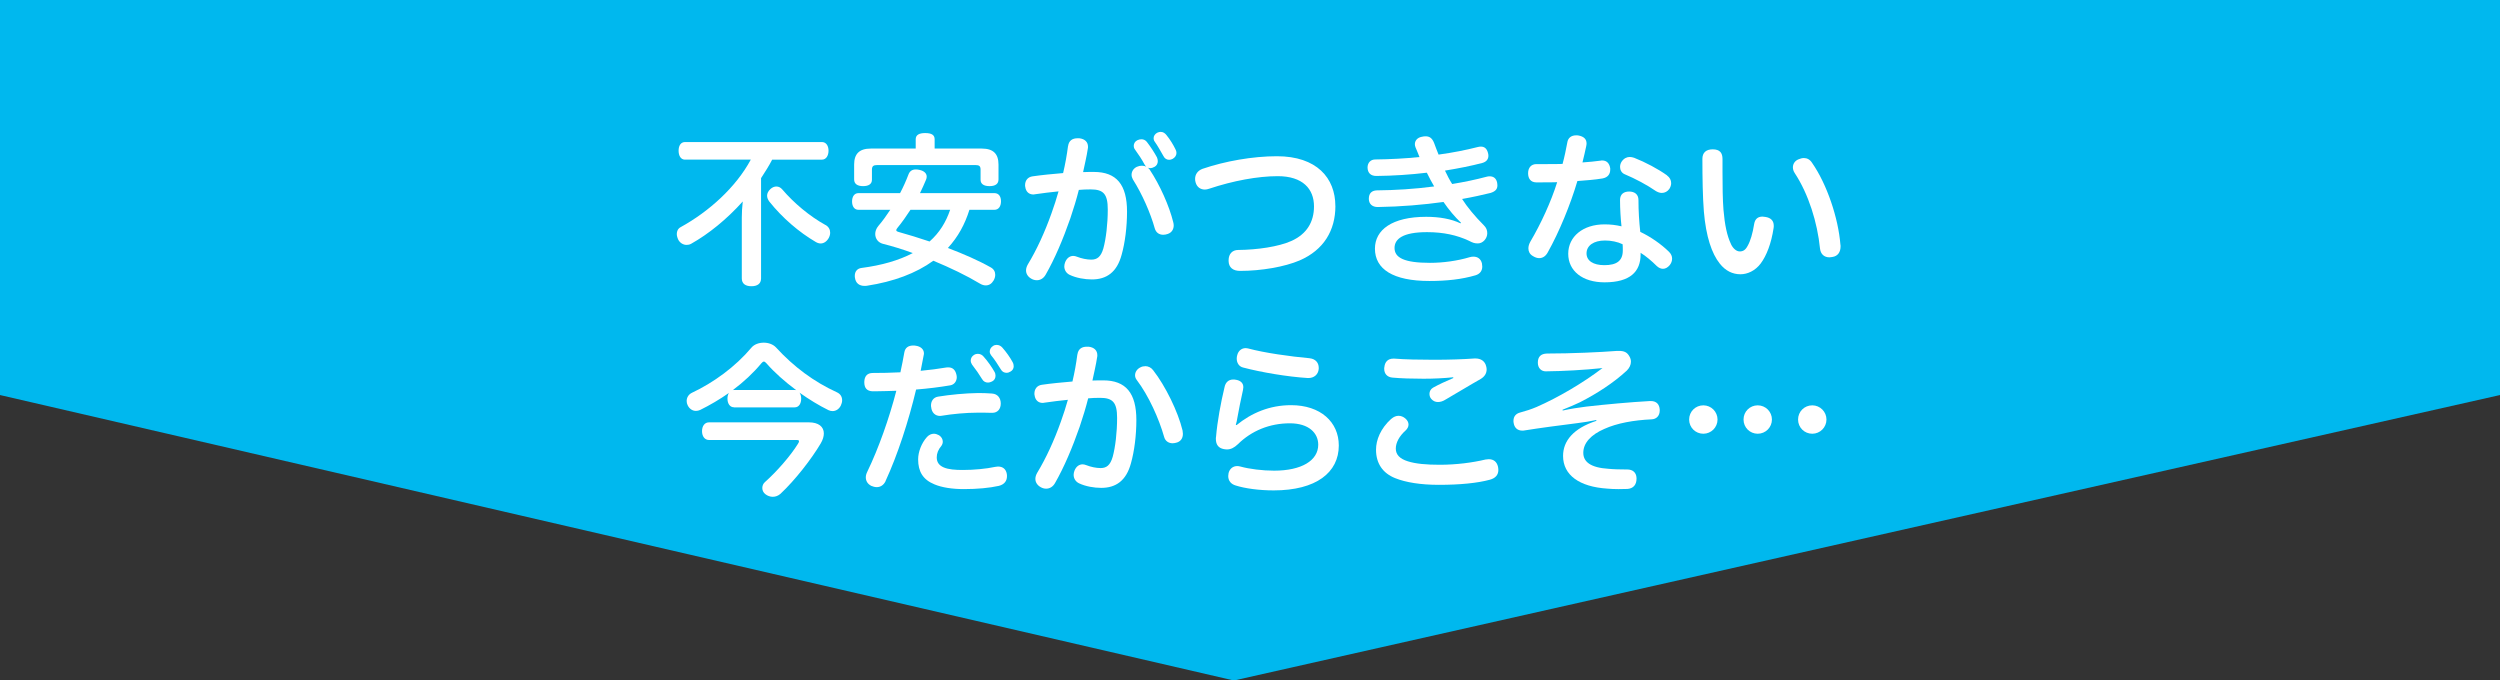 <?xml version="1.0" encoding="UTF-8"?><svg id="_レイヤー_2" xmlns="http://www.w3.org/2000/svg" viewBox="0 0 750 204.15"><rect x="0" y="0" width="750" height="204.15" fill="#333333" stroke="none"/><defs><style>.cls-1{fill:#00b8ee;}.cls-2{fill:#fff;}</style></defs><g id="design"><polygon class="cls-1" points="750 118.51 370.17 204.15 0 118.51 0 0 750 0 750 118.51"/><path class="cls-2" d="m205.54,47.9c-1.37,0-1.96-1.27-1.96-2.69s.59-2.6,1.96-2.6h41.01c1.37,0,2.01,1.23,2.01,2.6s-.64,2.69-2.01,2.69h-14.9c-.98,1.91-2.16,3.72-3.33,5.54v30.08c0,1.57-1.08,2.35-2.89,2.35s-2.89-.78-2.89-2.35v-18.23c0-1.52.1-3.18.29-4.85-4.8,5.34-10.24,9.75-15.48,12.69-.44.25-.88.34-1.37.34-.98,0-1.91-.54-2.45-1.47-.29-.59-.49-1.22-.49-1.81,0-.83.34-1.62,1.18-2.06,8.38-4.61,16.51-11.86,21.02-20.24h-19.7Zm42.14,19.6c.93.54,1.37,1.37,1.37,2.3,0,.54-.15,1.08-.44,1.62-.59,1.03-1.47,1.62-2.4,1.62-.49,0-.98-.15-1.47-.44-5.05-2.94-10.04-7.25-13.92-12.1-.44-.59-.69-1.18-.69-1.81,0-.69.34-1.37,1.03-2.01.54-.49,1.18-.73,1.76-.73.64,0,1.27.29,1.76.88,3.48,4.07,8.13,7.99,12.98,10.68Z"/><path class="cls-2" d="m290.83,62.94c-1.37,4.36-3.38,8.08-6.47,11.46,4.65,1.76,9.16,3.72,12.89,5.83.88.49,1.32,1.27,1.32,2.21,0,.54-.15,1.13-.49,1.71-.59.98-1.37,1.47-2.35,1.47-.54,0-1.08-.15-1.67-.49-4.07-2.45-8.97-4.8-14.06-6.91-5.19,3.77-11.91,6.27-19.89,7.5-.25.05-.49.05-.73.05-1.62,0-2.65-.83-2.89-2.4-.05-.25-.05-.44-.05-.64,0-1.32.78-2.21,2.06-2.35,5.98-.78,11.12-2.25,15.34-4.46-3.04-1.13-6.12-2.06-9.02-2.79-1.42-.39-2.25-1.57-2.25-2.94,0-.78.29-1.62.93-2.4,1.27-1.47,2.45-3.14,3.58-4.85h-9.55c-1.23,0-1.91-1.03-1.91-2.5s.69-2.5,1.91-2.5h12.49c.98-1.86,1.81-3.72,2.5-5.54.39-1.08,1.13-1.57,2.25-1.57.34,0,.73.05,1.13.15,1.27.29,2.11.98,2.11,2.01,0,.29-.05.59-.2.93-.54,1.32-1.18,2.69-1.81,4.02h22.34c1.27,0,1.96.98,1.96,2.45s-.69,2.55-1.96,2.55h-7.5Zm3.72-18.37c3.48,0,5,1.62,5,4.8v4.46c0,1.37-.98,2.01-2.69,2.01s-2.69-.64-2.69-1.91v-3.04c0-1.08-.44-1.37-1.52-1.37h-29.5c-1.08,0-1.57.29-1.57,1.37v3.04c0,1.27-.98,1.91-2.65,1.91s-2.69-.64-2.69-2.01v-4.46c0-3.18,1.52-4.8,5-4.8h13.47v-2.79c0-1.27.98-1.86,2.84-1.86,1.96,0,2.84.59,2.84,1.86v2.79h14.16Zm-21.41,18.37c-1.27,1.96-2.55,3.77-3.92,5.44-.25.29-.34.49-.34.69,0,.24.25.39.78.54,2.84.78,5.98,1.76,9.21,2.84,2.99-2.65,4.9-5.78,6.17-9.5h-11.91Z"/><path class="cls-2" d="m320.42,43.83c.25-1.76,1.42-2.35,2.84-2.35h.54c1.67.2,2.6,1.13,2.6,2.55,0,.2,0,.39-.05.54-.34,2.35-.98,4.9-1.42,7.06,1.18-.05,2.2-.05,3.23-.05,6.81,0,9.95,3.82,9.95,11.91,0,4.51-.59,9.31-1.62,12.94-1.42,5.29-4.56,7.4-8.92,7.4-2.16,0-4.7-.44-6.66-1.37-1.03-.49-1.62-1.47-1.62-2.55,0-.39.1-.83.25-1.23.49-1.27,1.42-1.91,2.45-1.91.34,0,.73.1,1.08.24,1.37.54,2.99.88,4.31.88,1.76,0,2.89-.83,3.63-3.38.78-2.84,1.32-7.3,1.32-11.66,0-4.61-1.27-6.03-5.1-6.03-1.37,0-2.5.05-3.58.15-.69,2.74-1.57,5.63-2.55,8.53-2.16,6.22-4.7,12.2-7.4,16.9-.64,1.13-1.62,1.67-2.65,1.67-.54,0-1.13-.15-1.62-.44-1.08-.59-1.62-1.52-1.62-2.5,0-.59.2-1.22.54-1.81,2.65-4.36,5.1-9.7,7.1-15.34.78-2.21,1.52-4.41,2.11-6.57-2.11.2-4.8.54-7.15.88-.15.05-.29.05-.44.05-1.23,0-2.21-.78-2.4-2.3-.05-.15-.05-.29-.05-.49,0-1.37.78-2.45,2.25-2.65,2.69-.39,6.12-.73,9.16-.98.64-2.69,1.13-5.44,1.47-8.08Zm22.98,5.59c-.78-1.52-1.91-3.19-2.94-4.61-.25-.34-.34-.69-.34-1.03,0-.73.39-1.37,1.08-1.71.39-.2.83-.29,1.23-.29.64,0,1.18.25,1.62.78,1.13,1.47,2.25,3.18,3.04,4.65.15.39.25.74.25,1.13,0,.73-.34,1.37-.98,1.71-.44.25-.88.39-1.32.39-.25,0-.49-.05-.73-.15.24.15.39.34.59.59,3.09,4.65,5.88,10.93,7.06,15.73.1.34.15.69.15,1.03,0,1.13-.59,2.16-1.81,2.55-.44.15-.88.24-1.32.24-1.18,0-2.16-.59-2.55-1.91-1.27-4.56-3.72-10.19-6.57-14.7-.24-.44-.39-.93-.39-1.37,0-.98.54-1.91,1.57-2.4.54-.24,1.03-.34,1.52-.34s.93.1,1.32.29c-.2-.15-.34-.34-.44-.59Zm4.85-9.85c.64,0,1.23.34,1.71.98,1.08,1.32,2.06,2.94,2.69,4.26.2.34.29.73.29,1.08,0,.73-.44,1.37-1.13,1.76-.34.2-.74.29-1.08.29-.73,0-1.37-.39-1.76-1.23-.78-1.37-1.71-3.04-2.55-4.21-.25-.34-.34-.69-.34-1.03,0-.69.44-1.32,1.13-1.67.34-.15.69-.24,1.03-.24Z"/><path class="cls-2" d="m400.62,61.81c0,7.3-3.48,13.18-10.73,16.32-4.46,1.91-11.46,3.14-17.88,3.14-2.11,0-3.38-1.03-3.43-2.94v-.25c0-1.86,1.08-3.09,2.89-3.09,5.73-.05,12.1-.98,15.92-2.69,4.61-2.06,6.81-5.68,6.81-10.39,0-5.24-3.38-9.06-10.88-9.06-5.98,0-13.38,1.37-20.58,3.77-.44.15-.88.25-1.27.25-1.32,0-2.4-.73-2.79-2.16-.1-.34-.15-.69-.15-1.03,0-1.37.78-2.5,2.25-3.04,6.76-2.3,15.04-3.77,22.29-3.77,11.95,0,17.54,6.52,17.54,14.94Z"/><path class="cls-2" d="m438.29,66.81c-1.86-1.76-3.63-3.87-5.24-6.22-5.98.83-12.74,1.42-19.75,1.52-1.62,0-2.6-.93-2.65-2.35v-.15c0-1.62.88-2.45,2.4-2.5,5.49-.05,11.22-.39,17.2-1.18-.73-1.23-1.47-2.65-2.2-4.12-4.85.59-10.14.93-15.14.98-1.71,0-2.6-.93-2.65-2.5,0-1.47.93-2.45,2.3-2.45,4.41-.05,9.11-.29,13.28-.73-.39-.93-.73-1.91-1.18-2.89-.15-.34-.2-.69-.2-.98,0-1.03.74-1.96,2.06-2.2.44-.1.78-.15,1.13-.15,1.22,0,2.01.54,2.6,2.06.39,1.13.88,2.3,1.32,3.43,4.31-.59,8.23-1.37,11.66-2.25.39-.1.69-.15,1.03-.15,1.03,0,1.76.54,2.11,1.81.1.29.15.64.15.93,0,1.03-.59,1.81-1.81,2.16-3.33.88-7.06,1.62-11.22,2.3.69,1.47,1.37,2.79,2.16,4.02,3.63-.59,7.1-1.32,10.24-2.16.34-.1.69-.15.98-.15,1.18,0,1.96.59,2.25,1.81.05.34.1.64.1.93,0,1.13-.64,1.81-2.06,2.25-2.4.59-5.24,1.23-8.53,1.81,1.52,2.4,3.82,5.19,6.52,7.89.78.78,1.03,1.52,1.03,2.4,0,1.57-1.32,3.04-2.79,3.04-1.03,0-1.47-.15-2.79-.83-3.48-1.62-7.5-2.55-12.49-2.55-7.3,0-9.75,2.06-9.75,4.75,0,2.94,2.94,4.46,10.63,4.46,3.92,0,8.23-.59,11.96-1.71.34-.1.73-.15,1.08-.15,1.23,0,2.21.64,2.55,2.01.05.34.1.69.1.98,0,1.27-.73,2.21-2.01,2.6-4.16,1.22-8.62,1.71-13.87,1.71-10.93,0-16.32-3.58-16.32-9.7,0-5.63,5.14-9.55,15.38-9.55,3.97,0,7.55.64,10.29,1.96l.15-.2Z"/><path class="cls-2" d="m464.35,75.68c-.64,1.18-1.52,1.76-2.6,1.76-.59,0-1.22-.2-1.91-.64-.93-.54-1.32-1.37-1.32-2.3,0-.64.2-1.32.59-2.01,3.14-5.34,6.17-11.86,8.04-17.83-1.37.05-2.89.05-4.41.05h-1.96c-1.52-.05-2.35-1.08-2.35-2.74s.93-2.74,2.5-2.74h3.23c1.57,0,3.14,0,4.61-.05.59-2.16,1.03-4.31,1.42-6.42.2-1.42,1.23-2.16,2.65-2.16.25,0,.49,0,.73.05,1.52.29,2.4,1.03,2.4,2.4,0,.25-.05.49-.1.78-.29,1.42-.69,3.14-1.13,4.9,1.96-.15,3.77-.29,5.44-.54.15-.05.34-.05.49-.05,1.37,0,2.16.88,2.4,2.35v.39c0,1.37-.73,2.35-2.3,2.65-2.3.39-4.95.59-7.55.78-2.11,7.15-5.49,15.34-8.87,21.36Zm27.83.64c0,5.14-3.09,8.38-10.83,8.38-6.61,0-10.88-3.43-10.88-8.57s4.41-8.82,10.88-8.82c1.86,0,3.48.2,5.1.59-.25-2.3-.44-5.24-.44-7.89,0-1.81,1.18-2.55,2.74-2.55s2.79.78,2.79,2.55c0,3.28.2,6.47.54,9.55,3.09,1.47,6.22,3.63,8.62,5.98.64.64.93,1.32.93,2.06,0,.69-.25,1.37-.73,1.96-.59.69-1.27,1.08-2.01,1.08-.64,0-1.27-.29-1.86-.83-1.52-1.52-3.33-3.04-4.85-3.97v.49Zm-10.68-4.17c-3.38,0-5.54,1.52-5.54,3.87,0,2.21,2.01,3.53,5.34,3.53,3.67,0,5.54-1.27,5.54-4.41,0-.59,0-1.13-.05-1.86-1.47-.73-3.43-1.13-5.29-1.13Zm18.62-19.5c.83.59,1.23,1.42,1.23,2.3,0,.59-.2,1.18-.54,1.71-.54.78-1.37,1.22-2.25,1.22-.59,0-1.18-.2-1.76-.54-2.69-1.86-6.17-3.72-9.46-5.1-.88-.39-1.32-1.27-1.32-2.16,0-.54.15-1.13.49-1.62.64-.93,1.52-1.37,2.4-1.37.44,0,.88.1,1.32.24,3.38,1.32,7.25,3.38,9.9,5.29Z"/><path class="cls-2" d="m519.29,73.23c.64,1.37,1.67,2.2,2.65,2.2s1.71-.44,2.35-1.67c.83-1.42,1.52-3.77,1.96-6.57.25-1.47,1.08-2.21,2.5-2.21.25,0,.54.05.88.1,1.57.25,2.5,1.08,2.5,2.65,0,.2,0,.44-.05.69-.69,4.61-2.11,8.28-3.87,10.63-1.71,2.25-4.02,3.23-6.08,3.23-2.3,0-4.46-.98-6.22-3.23-2.35-2.94-4.12-8.04-4.75-15.63-.34-4.21-.44-10-.44-15.78,0-1.81,1.08-2.84,3.09-2.84,2.16,0,2.94,1.08,2.94,2.89v3.72c0,4.31.05,8.53.29,11.51.39,4.61,1.08,7.84,2.25,10.29Zm21.85-25.82c.98,0,1.86.44,2.5,1.47,4.46,6.42,7.84,16.51,8.48,24.45.05.2.05.39.05.59,0,1.67-.78,2.94-2.5,3.18-.29.05-.59.1-.83.1-1.57,0-2.65-.93-2.84-2.65-.78-7.79-3.43-16.32-7.59-22.64-.39-.59-.54-1.18-.54-1.71,0-1.03.59-1.96,1.67-2.4.54-.24,1.13-.39,1.62-.39Z"/><path class="cls-2" d="m220.2,122.19c-1.23,0-1.96-1.13-1.96-2.6,0-.69.15-1.27.44-1.71-2.79,1.96-5.73,3.67-8.62,5.1-.44.2-.88.29-1.27.29-1.03,0-1.96-.59-2.5-1.71-.2-.39-.29-.83-.29-1.27,0-.98.54-1.96,1.57-2.45,6.47-3.04,13.03-7.79,17.88-13.57.83-.98,2.25-1.47,3.67-1.47s2.79.49,3.67,1.42c5.34,5.83,11.42,10.34,18.28,13.47,1.08.49,1.57,1.37,1.57,2.4,0,.49-.15,1.08-.39,1.57-.54,1.08-1.47,1.67-2.5,1.67-.39,0-.83-.1-1.22-.29-2.89-1.42-5.83-3.23-8.67-5.24.34.49.49,1.13.49,1.81,0,1.47-.69,2.6-1.96,2.6h-18.18Zm22.44,4.51c2.94,0,4.51,1.32,4.51,3.33,0,.88-.29,1.91-.93,2.99-2.74,4.65-7.69,11.02-12.1,15.14-.69.59-1.47.88-2.3.88-.78,0-1.57-.29-2.2-.78-.64-.49-.93-1.18-.93-1.86s.29-1.37.83-1.81c3.53-3.14,7.64-7.84,9.85-11.42.25-.34.34-.64.34-.83,0-.25-.25-.34-.73-.34h-26.26c-1.32,0-2.11-1.13-2.11-2.65s.78-2.65,2.11-2.65h29.94Zm-4.26-9.7c.15,0,.34,0,.49.05-3.43-2.55-6.57-5.34-8.92-8.04-.34-.39-.59-.54-.78-.54-.25,0-.49.2-.78.54-2.35,2.84-5.29,5.59-8.57,8.04.15-.05.25-.05.39-.05h18.18Z"/><path class="cls-2" d="m265.68,144.33c-.59,1.23-1.57,1.81-2.65,1.81-.54,0-1.13-.15-1.67-.39-1.03-.54-1.62-1.42-1.62-2.55,0-.54.15-1.08.44-1.67,3.43-7.1,6.57-16.02,8.72-24.3-1.91.05-4.16.15-6.03.15h-1.23c-1.52-.1-2.35-.93-2.35-2.69v-.15c.05-1.67.88-2.65,2.55-2.65,2.4,0,5.54-.05,8.28-.2.44-1.96.83-3.97,1.18-5.98.25-1.42,1.22-2.06,2.69-2.06.2,0,.39,0,.64.05,1.62.2,2.55,1.13,2.55,2.3,0,.15,0,.29-.05.44-.29,1.57-.59,3.19-.93,4.8,2.69-.25,5.29-.59,7.59-.98.25-.05.44-.05.69-.05,1.27,0,2.11.69,2.45,2.2.05.25.1.49.1.73,0,1.27-.78,2.25-1.91,2.45-3.14.54-6.66.98-10.29,1.27-2.25,9.46-5.54,19.6-9.16,27.44Zm17.15-11.81c0,.44-.15.88-.44,1.27-.93,1.08-1.37,2.25-1.37,3.43,0,1.47.73,2.4,2.06,2.99,1.47.64,3.48.78,5.78.78,3.33,0,6.96-.34,9.7-.93.29-.05.59-.1.83-.1,1.47,0,2.4.78,2.65,2.21.05.25.05.49.05.69,0,1.37-.73,2.45-2.4,2.89-2.84.64-6.52.98-10.53.98-3.53,0-6.61-.49-8.82-1.42-3.48-1.42-4.9-3.87-4.9-7.5,0-2.2.98-4.85,2.65-6.71.59-.64,1.32-.98,2.06-.98.49,0,.98.15,1.42.39.83.44,1.27,1.23,1.27,2.01Zm14.8-14.45c1.67.1,2.6,1.37,2.6,2.99s-.93,2.79-2.55,2.79h-.2c-1.22-.05-2.79-.05-4.16-.05-3.48,0-7.64.39-10.83.93-.2.05-.34.05-.49.05-1.47,0-2.5-1.03-2.65-2.65-.05-.15-.05-.34-.05-.49,0-1.23.64-2.4,2.11-2.65,3.63-.59,8.18-1.03,12.1-1.08,1.32,0,2.69.05,4.12.15Zm-4.21-11.91c.64,0,1.22.29,1.67.83,1.27,1.42,2.45,3.14,3.23,4.51.25.39.34.83.34,1.22,0,.73-.34,1.37-1.03,1.71-.39.2-.83.34-1.27.34-.64,0-1.32-.29-1.76-1.08-.73-1.22-1.91-2.94-2.99-4.31-.25-.39-.39-.78-.39-1.23,0-.64.34-1.27.98-1.67.39-.25.83-.34,1.23-.34Zm5.59-2.69c.64,0,1.23.29,1.67.78,1.22,1.37,2.35,2.99,3.09,4.36.25.44.34.88.34,1.27,0,.69-.34,1.23-.93,1.57-.39.25-.78.39-1.22.39-.64,0-1.32-.29-1.71-1.03-.88-1.42-1.91-3.04-2.94-4.26-.25-.34-.39-.73-.39-1.08,0-.64.34-1.27.98-1.67.34-.25.73-.34,1.13-.34Z"/><path class="cls-2" d="m323.22,106.36c.25-1.76,1.42-2.35,2.84-2.35h.54c1.67.2,2.6,1.13,2.6,2.55,0,.2,0,.39-.05.54-.34,2.35-.98,4.9-1.42,7.06,1.18-.05,2.2-.05,3.23-.05,6.81,0,9.95,3.82,9.95,11.91,0,4.51-.59,9.31-1.62,12.94-1.42,5.29-4.56,7.4-8.92,7.4-2.16,0-4.7-.44-6.66-1.37-1.03-.49-1.62-1.47-1.62-2.55,0-.39.1-.83.25-1.23.49-1.27,1.42-1.91,2.45-1.91.34,0,.73.1,1.08.24,1.37.54,2.99.88,4.31.88,1.76,0,2.89-.83,3.63-3.38.78-2.84,1.32-7.3,1.32-11.66,0-4.61-1.27-6.03-5.1-6.03-1.37,0-2.5.05-3.58.15-.69,2.74-1.57,5.63-2.55,8.53-2.16,6.22-4.7,12.2-7.4,16.9-.64,1.13-1.62,1.67-2.65,1.67-.54,0-1.13-.15-1.62-.44-1.08-.59-1.62-1.52-1.62-2.5,0-.59.2-1.22.54-1.81,2.65-4.36,5.1-9.7,7.1-15.34.78-2.21,1.52-4.41,2.11-6.57-2.11.2-4.8.54-7.15.88-.15.05-.29.05-.44.05-1.23,0-2.2-.78-2.4-2.3-.05-.15-.05-.29-.05-.49,0-1.37.78-2.45,2.25-2.65,2.69-.39,6.12-.73,9.16-.98.64-2.69,1.13-5.44,1.47-8.08Zm20.33,3.48c.98,0,1.86.49,2.4,1.23,3.67,4.7,7.45,12.4,8.82,18.08.05.34.1.69.1.98,0,1.18-.49,2.16-1.71,2.6-.49.15-.93.25-1.37.25-1.18,0-2.21-.64-2.55-1.91-1.52-5.39-4.65-12.4-8.23-17.1-.34-.44-.49-.93-.49-1.37,0-.98.59-1.91,1.62-2.4.44-.24.93-.34,1.42-.34Z"/><path class="cls-2" d="m370.97,127.53c4.46-3.63,9.9-5.98,16.36-5.98,8.82,0,14.31,5.05,14.31,12.1,0,8.08-6.76,13.47-19.55,13.47-4.36,0-8.62-.59-11.37-1.47-1.37-.39-2.25-1.37-2.25-2.84,0-.24.05-.59.1-.88.34-1.32,1.32-2.11,2.6-2.11.29,0,.64.05.98.15,2.69.74,6.61,1.23,10.09,1.23,8.23,0,13.23-3.04,13.23-7.79,0-3.48-2.79-6.42-8.52-6.42-6.08,0-11.51,2.25-15.58,6.27-1.13,1.08-2.16,1.57-3.28,1.57-.29,0-.64-.05-.93-.1-1.57-.29-2.4-1.27-2.4-3.09,0-.2,0-.39.05-.59.39-4.65,1.42-10.19,2.55-14.9.29-1.42,1.18-2.3,2.65-2.3.2,0,.39,0,.59.05,1.52.2,2.4.98,2.4,2.25,0,.25-.05.54-.1.83-.69,3.09-1.32,6.27-1.62,7.99-.15.98-.34,1.86-.54,2.5l.24.05Zm22-20.04c1.67.2,2.65,1.32,2.65,2.84v.34c-.15,1.71-1.42,2.74-3.09,2.74h-.2c-6.17-.39-13.91-1.71-19.35-3.14-1.32-.29-1.96-1.47-1.96-2.69,0-.34.05-.69.15-1.03.34-1.37,1.37-2.11,2.5-2.11.25,0,.49.05.78.1,4.9,1.32,12.54,2.4,18.52,2.94Z"/><path class="cls-2" d="m417.37,125.67c.73-.64,1.47-.93,2.2-.93s1.42.29,2.01.78c.69.59.98,1.23.98,1.86s-.34,1.27-.88,1.76c-1.91,1.71-2.94,3.67-2.94,5.44s1.13,3.04,3.63,3.82c2.35.74,5.49,1.03,9.55,1.03,4.95,0,9.85-.64,13.72-1.57.34-.05.69-.1.98-.1,1.47,0,2.45.78,2.79,2.3.05.34.1.64.1.93,0,1.52-.93,2.5-2.6,2.94-3.63.98-8.82,1.52-15.24,1.52-5.49,0-9.95-.73-13.13-2.01-3.67-1.47-5.73-4.36-5.73-8.53,0-2.89,1.32-6.32,4.56-9.26Zm18.57-12.49c-2.65.29-5.93.44-8.87.44-3.38,0-6.81-.1-9.36-.34-1.57-.15-2.45-1.18-2.45-2.65,0-.15,0-.34.05-.49.15-1.62,1.13-2.55,2.65-2.55h.39c3.14.25,7.4.34,11.86.34s9.02-.15,12.15-.39h.29c1.71,0,2.84.88,3.19,2.3.1.34.15.69.15.98,0,1.18-.59,2.16-1.81,2.89-3.14,1.76-7.2,4.26-10.44,6.12-.83.54-1.62.78-2.35.78-.78,0-1.42-.29-1.96-.88-.39-.39-.59-.98-.59-1.57,0-.73.34-1.42,1.08-1.86,1.67-.93,3.77-1.91,6.08-2.89l-.05-.25Z"/><path class="cls-2" d="m478.83,126.01c-1.62.34-3.58.69-5.63.93-5.49.69-11.02,1.42-15.92,2.2-.2.05-.39.05-.54.05-1.57,0-2.45-.93-2.65-2.35-.05-.2-.05-.39-.05-.59,0-1.27.69-2.16,2.01-2.5,1.67-.44,3.33-.98,4.95-1.67,6.47-2.84,13.82-7.15,19.75-11.66-5.49.59-12,.93-17.05.98-1.27,0-2.35-.93-2.35-2.6,0-1.81.93-2.69,2.74-2.74,3.63,0,7.64-.1,11.37-.25,3.67-.15,7.15-.34,9.65-.54h.59c1.52,0,2.45.39,3.14,1.67.29.49.44,1.03.44,1.57,0,.93-.44,1.86-1.22,2.65-4.02,3.72-9.06,6.96-14.06,9.51-1.57.73-3.33,1.52-5.24,2.25l.05.24c2.16-.49,4.7-.88,7.06-1.18,6.08-.69,12.98-1.32,19.11-1.67h.25c1.71,0,2.6.98,2.69,2.6v.24c0,1.57-.98,2.6-2.45,2.65-5.34.25-10.34,1.13-14.21,2.89-3.92,1.71-6.27,4.17-6.27,7.15,0,2.69,2.16,4.46,7.55,4.8,1.47.15,3.63.2,5.39.2h.24c1.62,0,2.74.88,2.79,2.6v.15c0,1.86-.98,2.94-2.69,3.09-.88,0-1.81.05-2.69.05-1.22,0-2.45-.05-3.43-.15-8.28-.54-13.23-4.02-13.23-9.8,0-4.51,3.09-8.28,10-10.53l-.05-.25Z"/><path class="cls-2" d="m515.26,125.86c0,2.35-1.91,4.26-4.26,4.26s-4.26-1.86-4.26-4.26,1.91-4.26,4.26-4.26,4.26,1.91,4.26,4.26Zm16.32,0c0,2.35-1.91,4.26-4.26,4.26s-4.26-1.86-4.26-4.26,1.91-4.26,4.26-4.26,4.26,1.91,4.26,4.26Zm16.36,0c0,2.35-1.91,4.26-4.26,4.26s-4.26-1.86-4.26-4.26,1.91-4.26,4.26-4.26,4.26,1.91,4.26,4.26Z"/></g></svg>